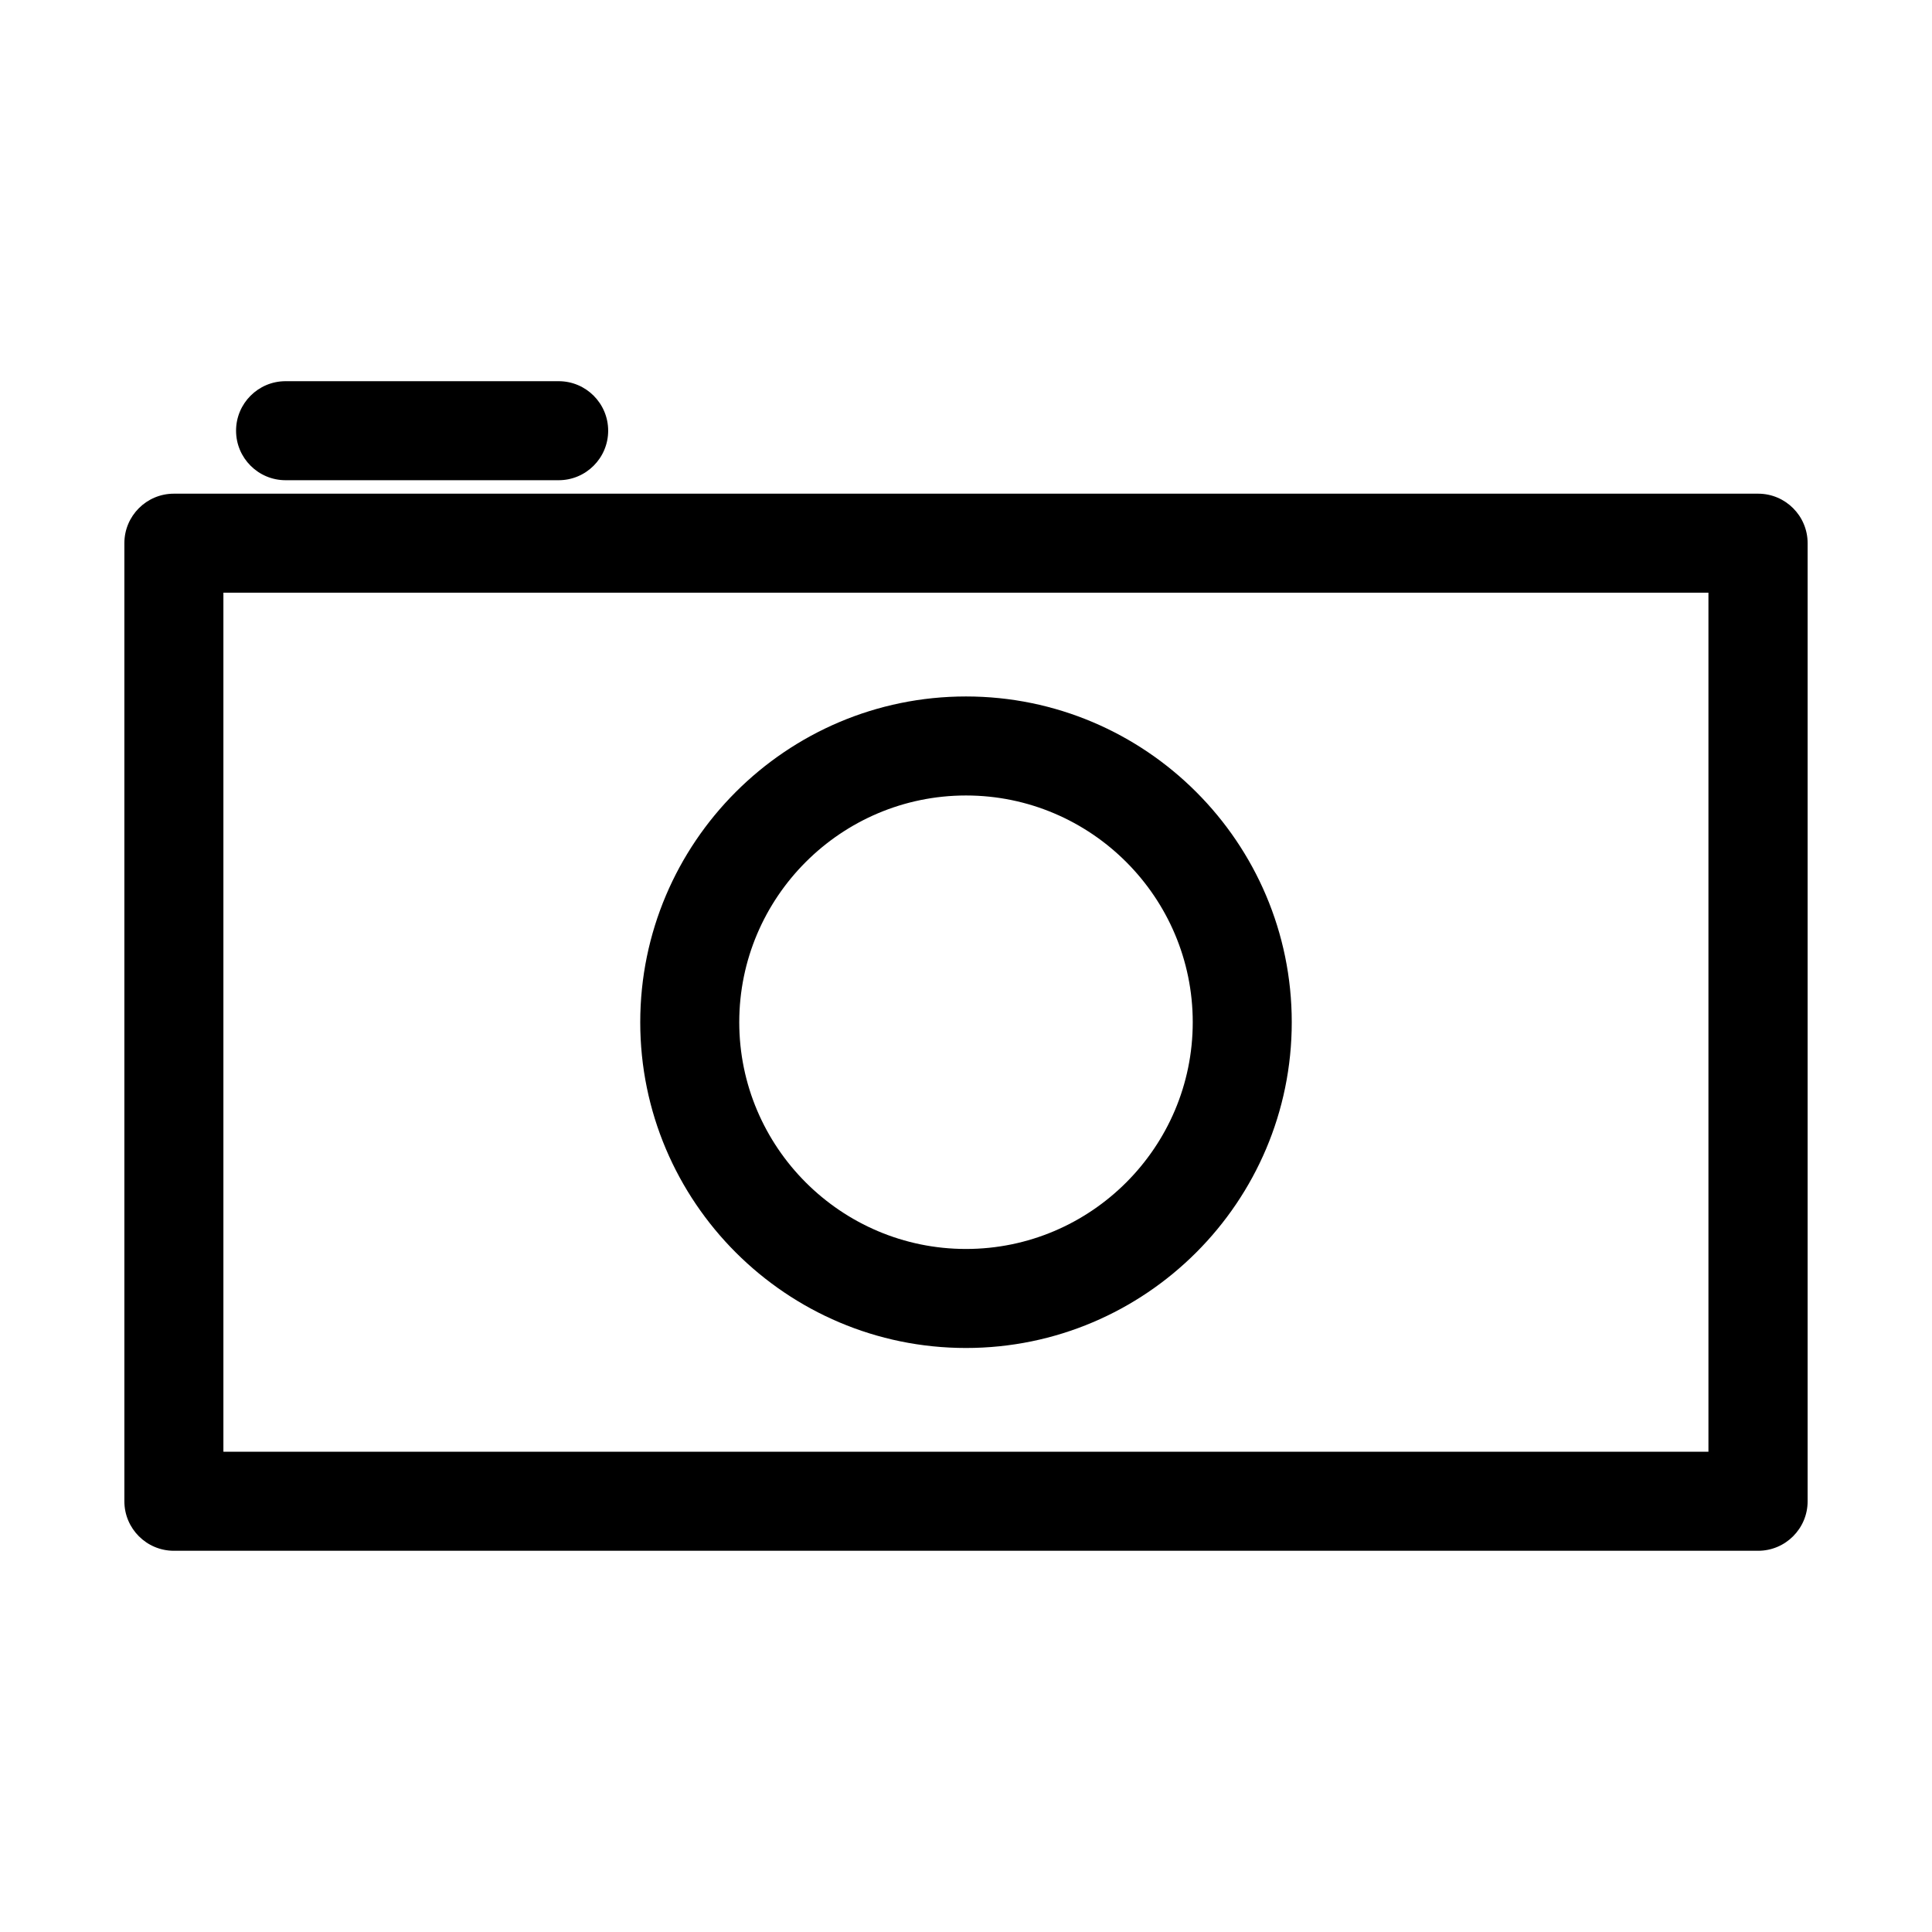 <?xml version="1.0" encoding="UTF-8"?>
<!-- Uploaded to: ICON Repo, www.svgrepo.com, Generator: ICON Repo Mixer Tools -->
<svg fill="#000000" width="800px" height="800px" version="1.1" viewBox="144 144 512 512" xmlns="http://www.w3.org/2000/svg">
 <g>
  <path d="m400 328.57c-47.598 0-86.328 38.73-86.328 86.328-0.004 47.602 38.727 86.332 86.328 86.332 47.598 0 86.328-38.73 86.328-86.328 0-47.602-38.73-86.332-86.328-86.332zm0 146.42c-33.113 0-60.09-26.977-60.09-60.09 0-33.113 26.973-60.09 60.09-60.09 33.113 0 60.09 26.977 60.09 60.09 0 33.117-26.977 60.09-60.09 60.09z"/>
  <path d="m609.92 274.83h-419.84c-7.242 0-13.121 5.879-13.121 13.121v253.9c0 7.242 5.879 13.121 13.121 13.121h419.84c7.242 0 13.121-5.879 13.121-13.121v-253.9c0-7.242-5.879-13.121-13.121-13.121zm-13.117 253.9h-393.6v-227.66h393.55v227.66z"/>
  <path d="m219.68 245.02c-7.242 0-13.121 5.879-13.121 13.121 0 7.242 5.879 13.121 13.121 13.121h72.371c7.242 0 13.121-5.879 13.121-13.121 0-7.242-5.879-13.121-13.121-13.121z"/>
 </g>
</svg>